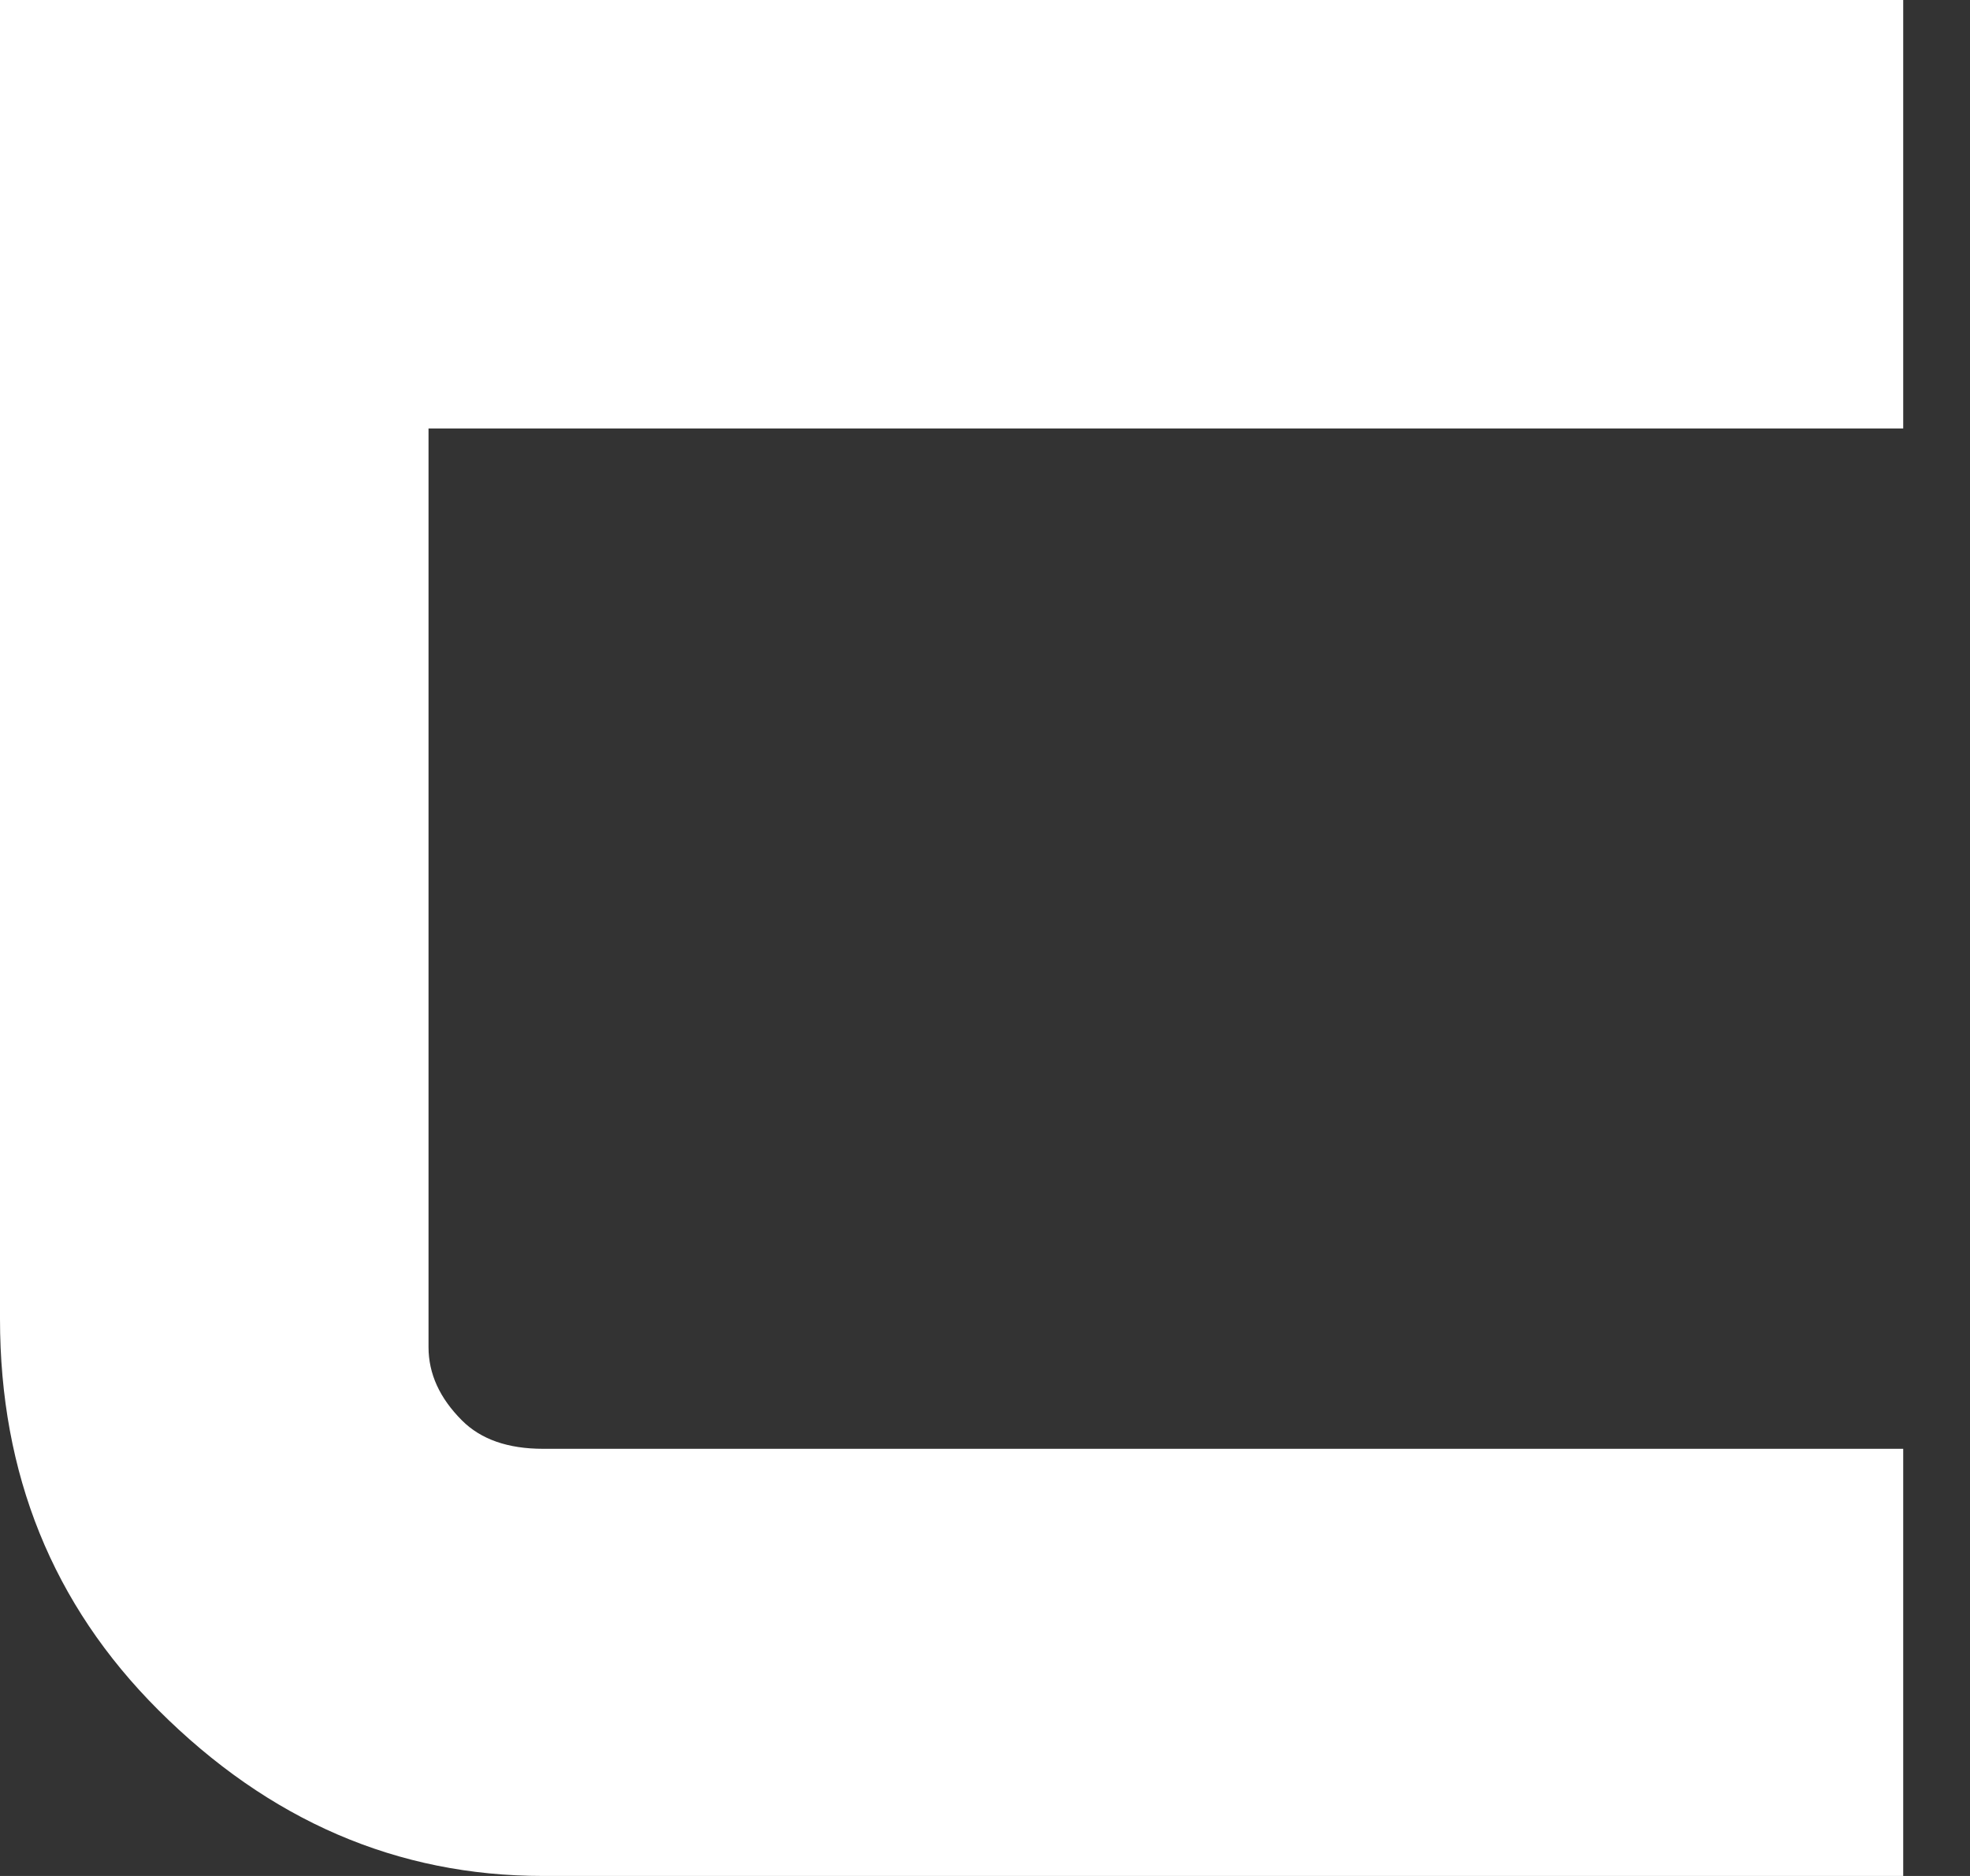 <?xml version="1.0" encoding="utf-8"?>
<svg xmlns="http://www.w3.org/2000/svg" fill="none" height="100%" overflow="visible" preserveAspectRatio="none" style="display: block;" viewBox="0 0 21 20" width="100%">
<rect x="0" y="0" width="21" height="20" fill="#333333" stroke="none"/>
<path d="M20.288 0V4.568H4.568V14.362C4.568 14.646 4.687 14.906 4.925 15.144C5.126 15.345 5.414 15.446 5.789 15.446H20.288V20H5.789C4.234 20 2.867 19.41 1.687 18.23C0.562 17.106 0 15.716 0 14.06V0H20.288Z" fill="white" id="Vector"/>
</svg>